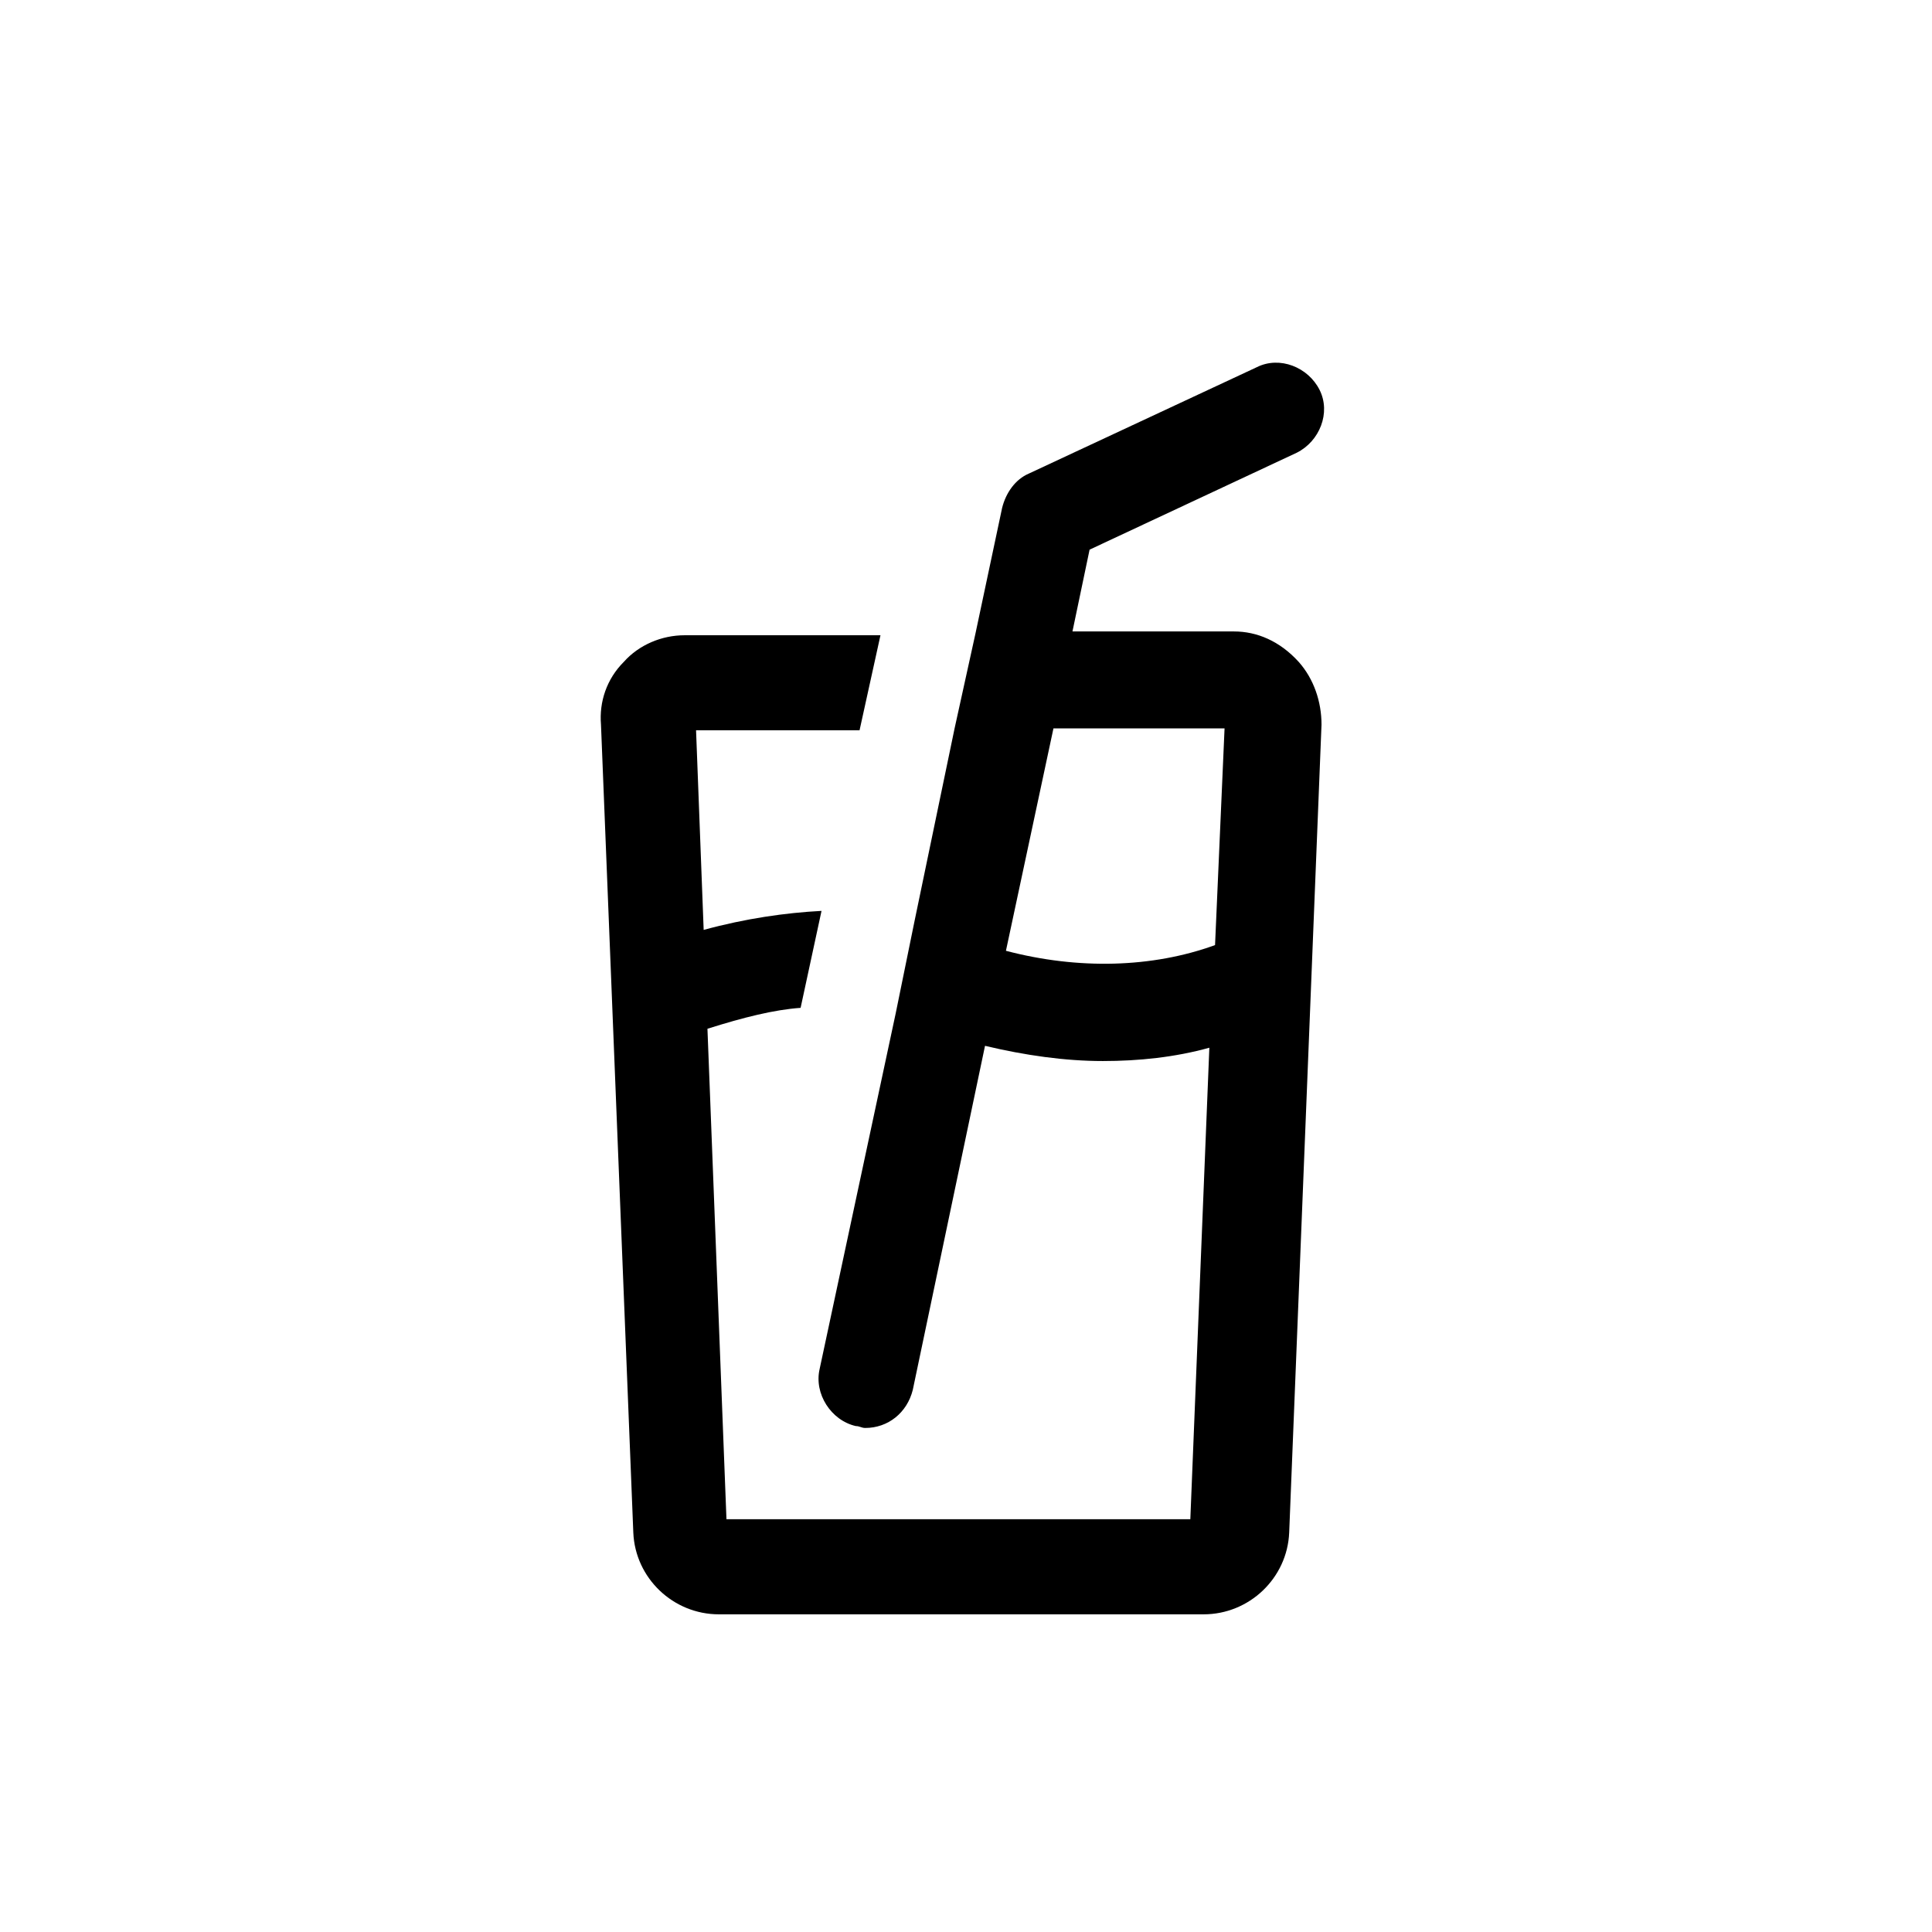 <?xml version="1.0" encoding="UTF-8"?>
<!-- Uploaded to: ICON Repo, www.svgrepo.com, Generator: ICON Repo Mixer Tools -->
<svg fill="#000000" width="800px" height="800px" version="1.1" viewBox="144 144 512 512" xmlns="http://www.w3.org/2000/svg">
 <path d="m471.04 311.33h-42.824l4.535-21.664 54.914-25.695c6.047-3.023 9.07-10.578 6.047-16.625-3.023-6.047-10.578-9.07-16.625-6.047l-60.457 28.215c-3.527 1.512-6.047 5.039-7.055 9.07l-7.055 33.25-5.543 25.191-10.578 50.883-5.039 24.688-20.152 94.211c-1.512 6.551 3.023 13.602 9.574 15.113 1.008 0 1.512 0.504 2.519 0.504 6.047 0 11.082-4.031 12.594-10.078l19.145-91.191c10.578 2.519 21.16 4.031 31.234 4.031 9.574 0 19.145-1.008 28.215-3.527l-5.039 124.95-122.93 0.004-5.039-129.98c9.574-3.023 17.633-5.039 24.688-5.543l5.543-25.695c-9.574 0.504-20.152 2.016-31.234 5.039l-2.016-52.898h43.328l5.543-25.191-51.898 0.004c-6.047 0-12.09 2.519-16.121 7.055-4.535 4.535-6.551 10.578-6.047 16.625l8.566 214.12c0.504 12.09 10.578 21.664 22.672 21.664h128.47c12.09 0 22.168-9.574 22.672-21.664l8.566-214.12c0-6.047-2.016-12.09-6.047-16.625-5.039-5.543-11.086-8.062-17.133-8.062zm-5.039 83.129c-16.625 6.047-36.273 6.551-55.418 1.512l12.594-58.945h45.344z"/>
</svg>